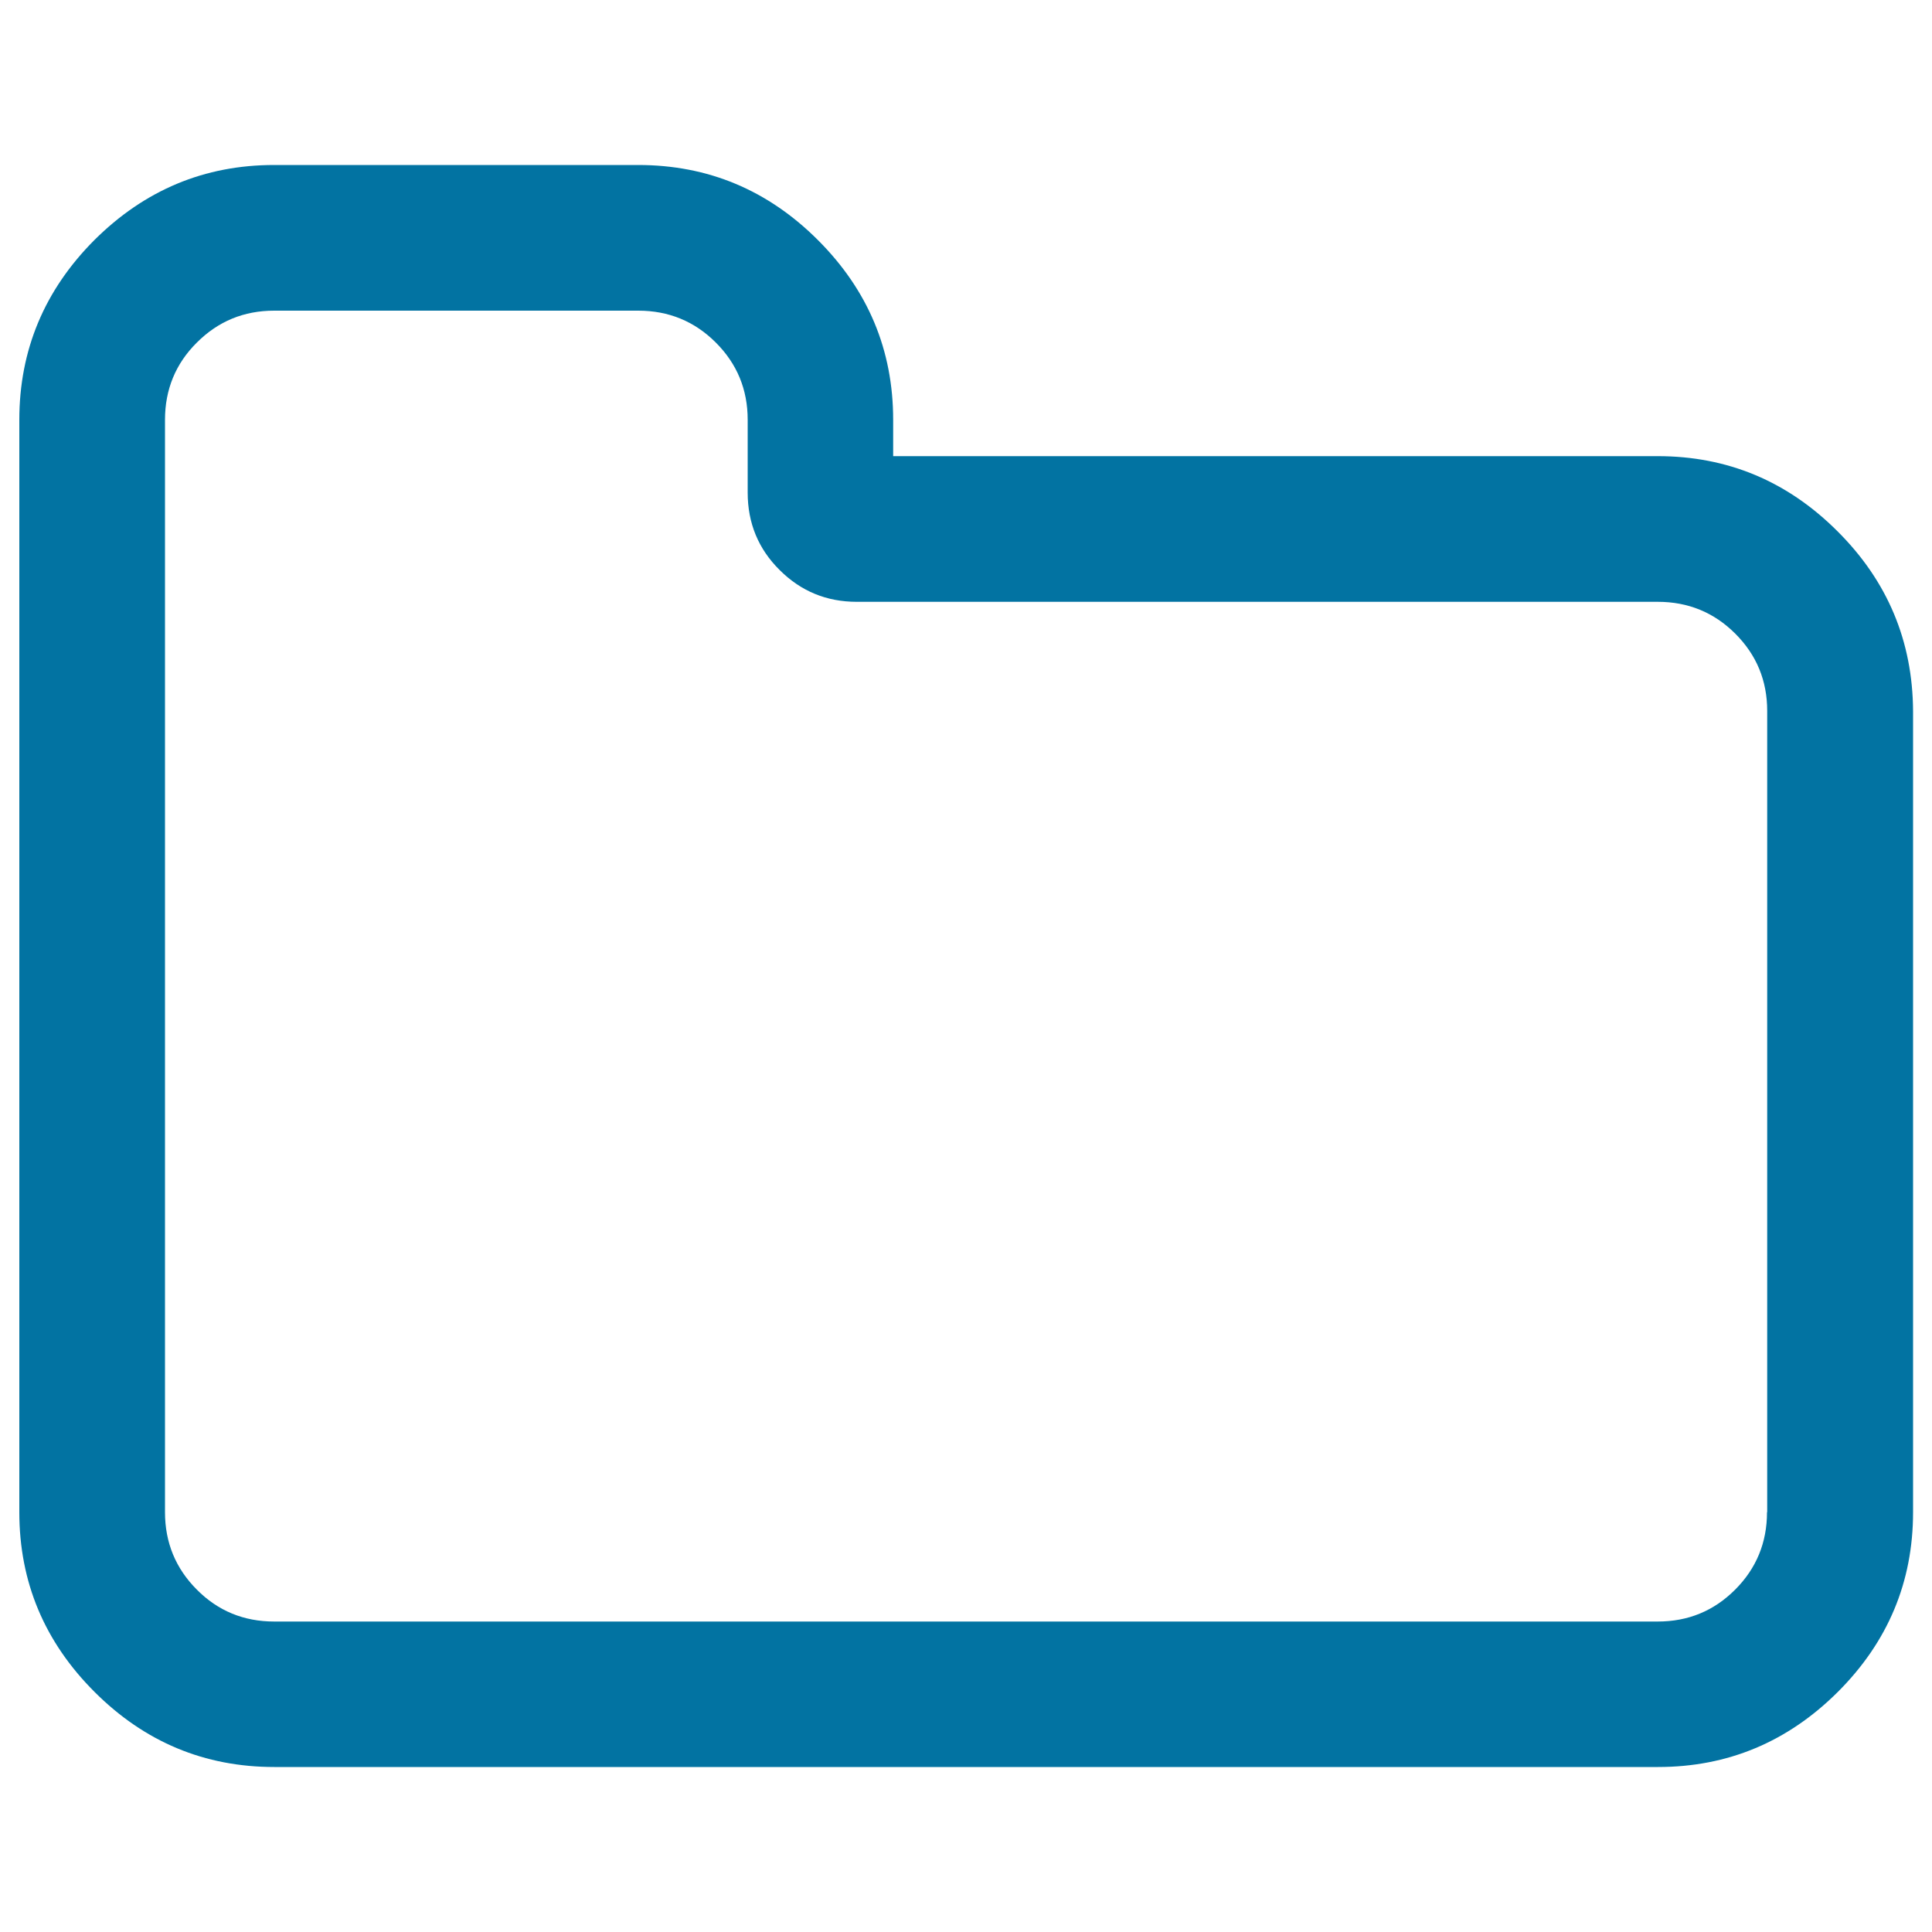 <svg xmlns="http://www.w3.org/2000/svg" viewBox="0 0 1000 1000" style="fill:#0273a2">
<title>Folder White Shape SVG icon</title>
<g><path d="M951.1,275c-25.9-25.9-56.9-38.9-93.1-38.9H462.3v-18.8c0-36.1-13-67.1-38.9-93c-25.9-25.9-56.9-38.9-93.1-38.9H141.9c-36.1,0-67.1,13-93.1,38.9C23,150.2,10,181.2,10,217.3v565.4c0,36.1,13,67.1,38.9,93c25.9,25.9,56.9,38.9,93.1,38.9h716.2c36.1,0,67.1-13,93.1-38.9c25.9-25.9,38.9-56.9,38.9-93V368.1C990,332,977.1,300.9,951.1,275z M914.6,782.7c0,15.7-5.5,29.1-16.5,40.1c-11,11-24.3,16.5-40.1,16.5H141.9c-15.7,0-29.1-5.5-40-16.5c-11-11-16.5-24.4-16.5-40.1V217.3c0-15.7,5.5-29.1,16.5-40c11-11,24.3-16.5,40-16.5h188.5c15.7,0,29.1,5.5,40.1,16.5c11,11,16.5,24.3,16.5,40V255c0,15.7,5.5,29.1,16.5,40c11,11,24.3,16.5,40,16.5h414.6c15.7,0,29.1,5.5,40.1,16.5c11,11,16.5,24.3,16.5,40V782.7L914.6,782.7z"/></g>
</svg>